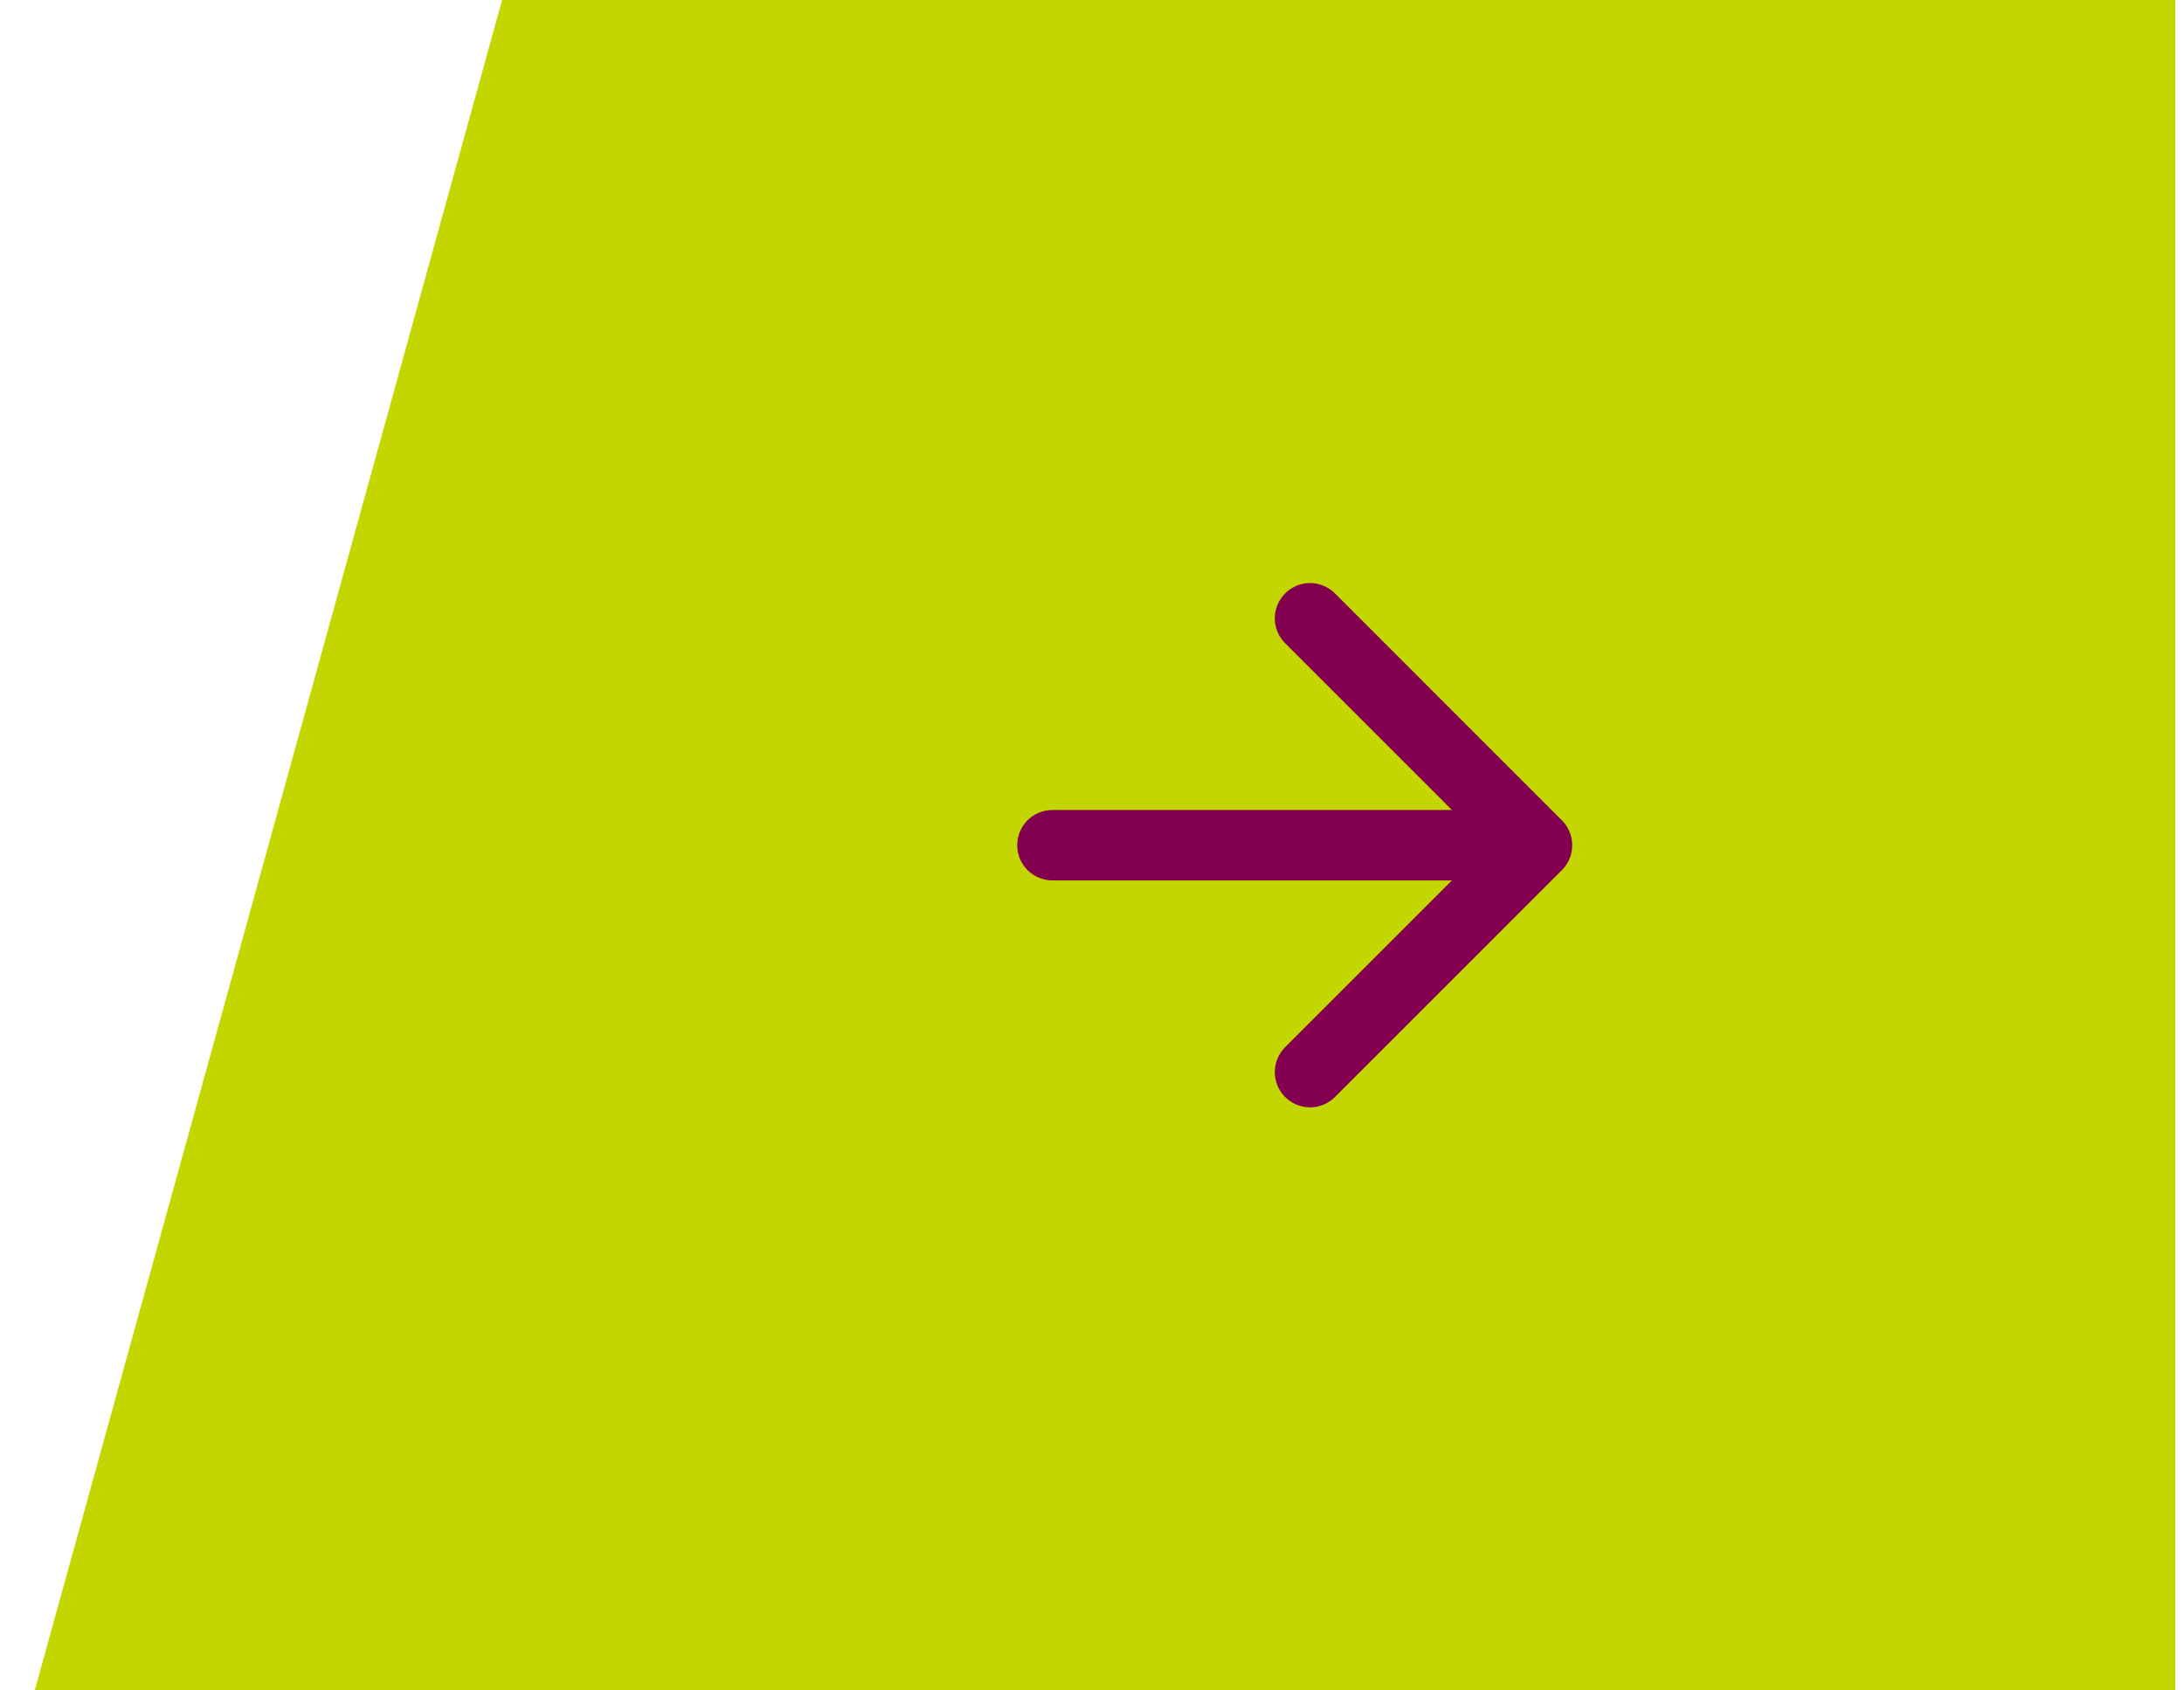 <svg width="62" height="48" viewBox="0 0 62 48" fill="none" xmlns="http://www.w3.org/2000/svg">
<path d="M61.754 48L0.986 48L14.254 -7.96728e-06L61.754 -3.8147e-06L61.754 48Z" fill="#C4D600"/>
<g clip-path="url(#clip0_136_7951)">
<path d="M29.877 23C29.325 23 28.877 23.448 28.877 24C28.877 24.552 29.325 25 29.877 25V23ZM43.502 23H29.877V25H43.502V23Z" fill="#830051"/>
<path d="M37.19 17.557L43.632 24L37.19 30.443" stroke="#830051" stroke-width="2" stroke-linecap="round" stroke-linejoin="round"/>
</g>
<defs>
<clipPath id="clip0_136_7951">
<rect width="16" height="16" fill="white" transform="translate(28.754 16)"/>
</clipPath>
</defs>
</svg>

